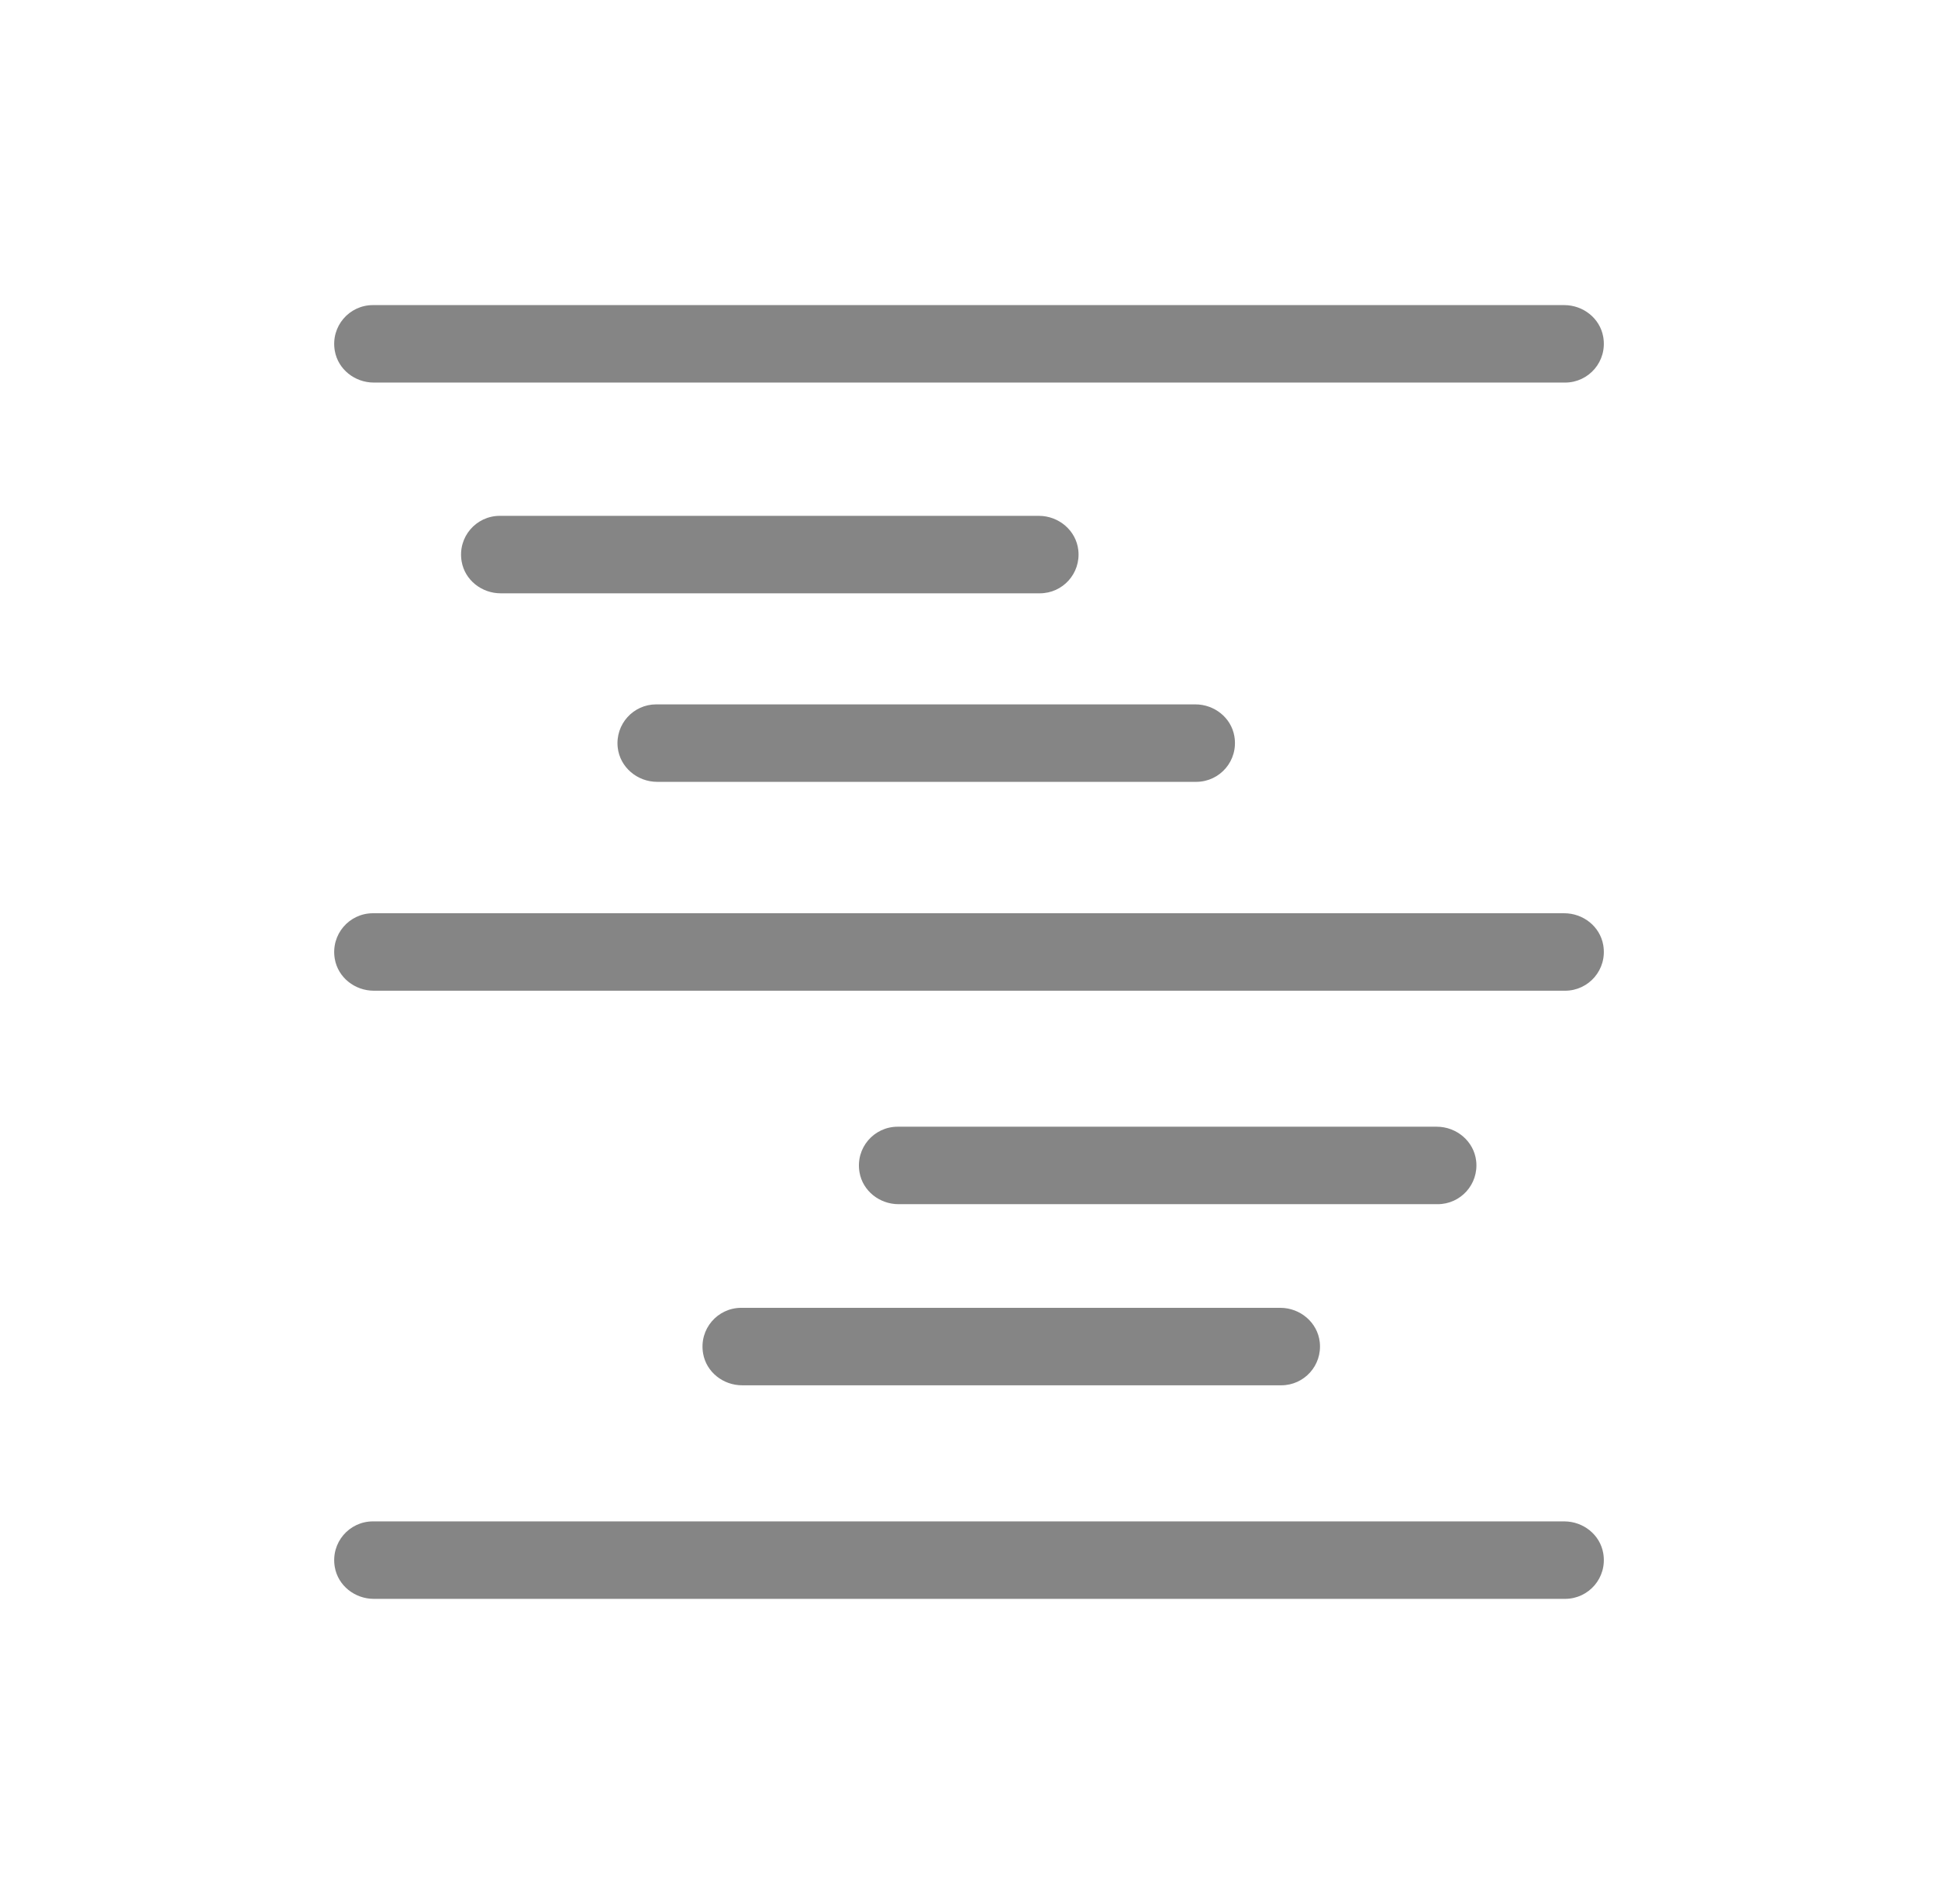 <?xml version="1.0" encoding="UTF-8"?>
<svg id="Capa_2" xmlns="http://www.w3.org/2000/svg" viewBox="0 0 784.27 770.44">
  <defs>
    <style>
      .cls-1 {
        fill: #858585;
      }
    </style>
  </defs>
  <path class="cls-1" d="M420.78,240.09h-218.17c-7.66,0-14.49-5.34-15.79-12.88-1.71-9.9,5.86-18.47,15.44-18.47h218.14c8.04,0,15.08,5.9,15.97,13.89,1.04,9.46-6.33,17.46-15.58,17.46Z"/>
  <path class="cls-1" d="M484.09,316.38h-218.14c-8.04,0-15.08-5.9-15.97-13.89-1.04-9.46,6.33-17.46,15.58-17.46h218.17c7.66,0,14.49,5.34,15.79,12.88,1.71,9.9-5.86,18.47-15.44,18.47Z"/>
  <g>
    <path class="cls-1" d="M633.35,154.81H151.27c-7.66,0-14.49-5.34-15.79-12.88-1.7-9.9,5.86-18.47,15.44-18.47h482.09c7.66,0,14.49,5.34,15.79,12.88,1.71,9.9-5.86,18.47-15.44,18.47Z"/>
    <path class="cls-1" d="M633.35,400.9H151.27c-7.66,0-14.49-5.34-15.79-12.88-1.7-9.9,5.86-18.47,15.44-18.47h482.09c7.66,0,14.49,5.34,15.79,12.88,1.71,9.9-5.86,18.47-15.44,18.47Z"/>
    <path class="cls-1" d="M633.35,646.99H151.27c-7.66,0-14.49-5.34-15.79-12.88-1.7-9.9,5.86-18.47,15.44-18.47h482.09c7.66,0,14.49,5.34,15.79,12.88,1.71,9.9-5.86,18.47-15.44,18.47Z"/>
    <path class="cls-1" d="M581.79,487.28h-218.17c-7.66,0-14.49-5.34-15.79-12.88-1.71-9.9,5.86-18.47,15.44-18.47h218.14c8.04,0,15.08,5.9,15.97,13.89,1.04,9.46-6.33,17.46-15.58,17.46Z"/>
    <path class="cls-1" d="M518.49,560.57h-218.17c-7.66,0-14.49-5.34-15.79-12.88-1.71-9.9,5.86-18.47,15.44-18.47h218.14c8.04,0,15.08,5.9,15.97,13.89,1.04,9.46-6.33,17.46-15.58,17.46Z"/>
  </g>
</svg>